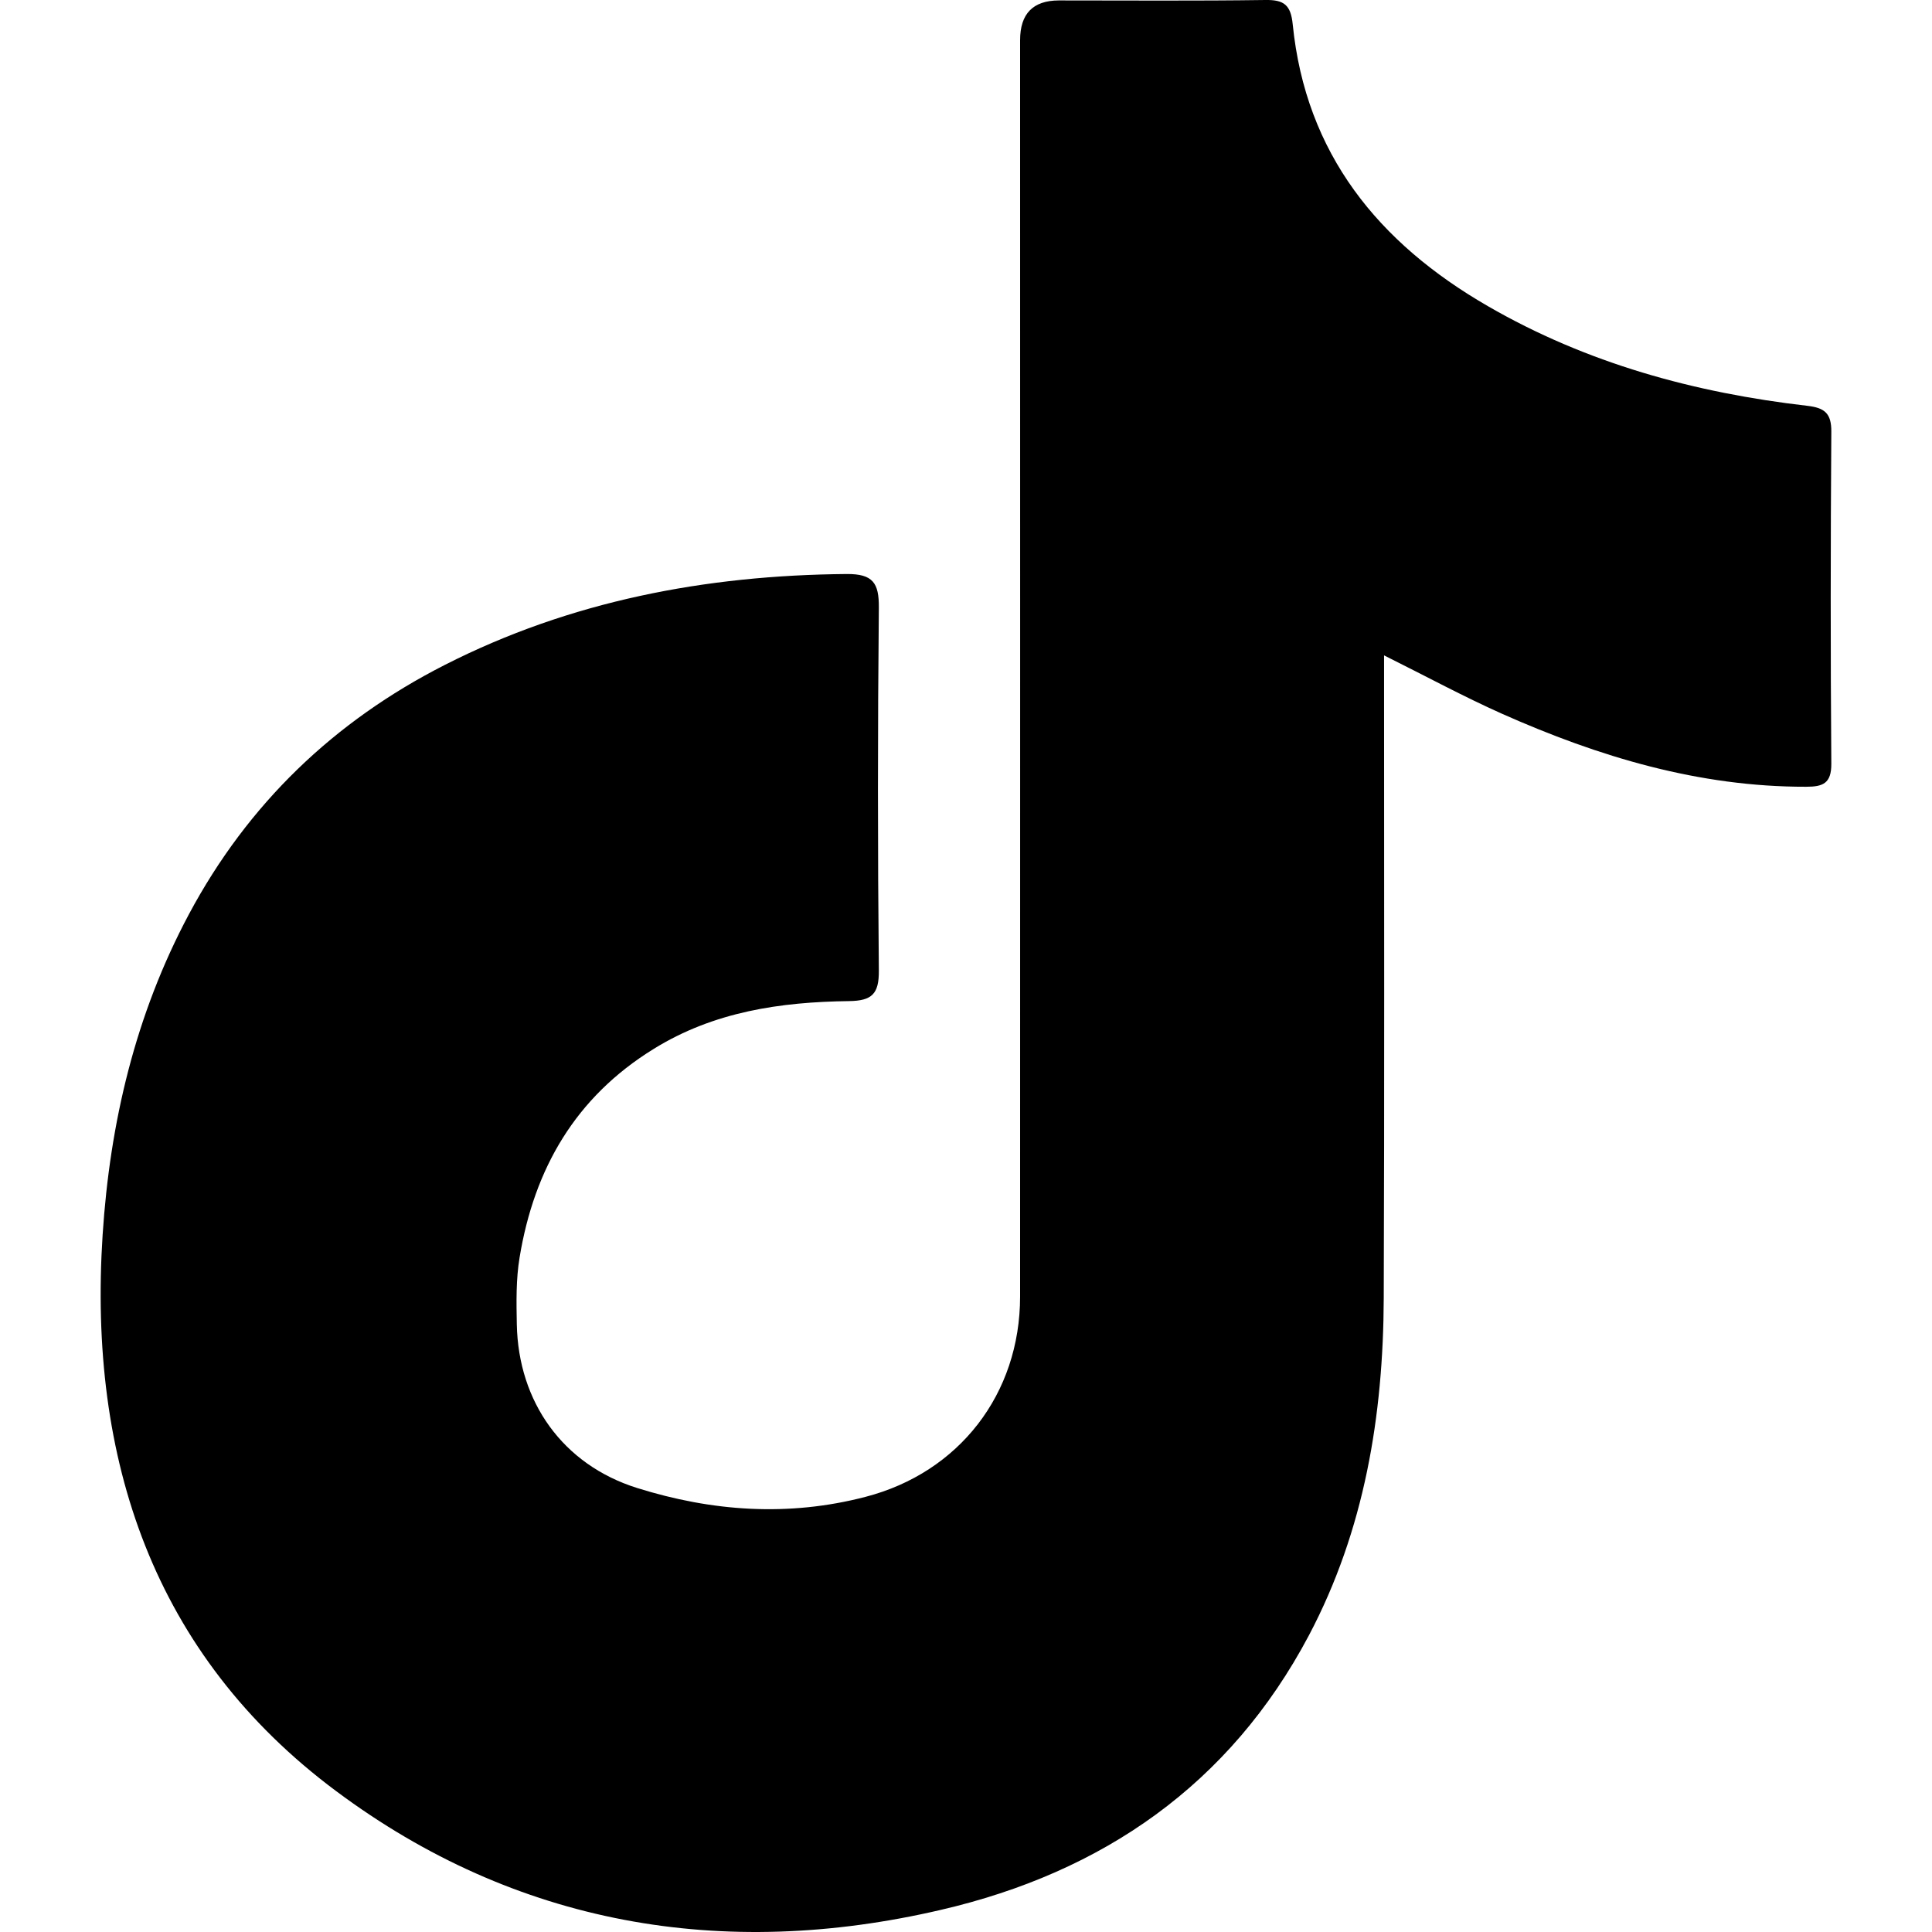 <svg width="18" height="18" viewBox="0 0 18 18" fill="none" xmlns="http://www.w3.org/2000/svg">
<path d="M12.895 6.108C12.895 6.24 12.895 6.332 12.895 6.423C12.895 8.313 12.899 10.204 12.892 12.094C12.888 13.19 12.713 14.255 12.195 15.236C11.458 16.628 10.271 17.445 8.765 17.794C6.731 18.268 4.805 17.934 3.134 16.689C1.425 15.417 0.821 13.591 0.956 11.506C1.024 10.461 1.26 9.455 1.76 8.518C2.311 7.487 3.115 6.719 4.142 6.196C5.314 5.599 6.575 5.359 7.887 5.348C8.134 5.346 8.19 5.432 8.188 5.662C8.177 6.789 8.177 7.917 8.188 9.043C8.19 9.262 8.122 9.324 7.911 9.327C7.272 9.335 6.652 9.425 6.091 9.772C5.361 10.222 4.977 10.889 4.841 11.715C4.807 11.919 4.811 12.13 4.815 12.338C4.829 13.063 5.245 13.646 5.935 13.863C6.633 14.082 7.345 14.133 8.063 13.946C8.935 13.72 9.504 12.988 9.504 12.079C9.505 8.178 9.504 4.277 9.504 0.375C9.504 0.128 9.624 0.005 9.864 0.004C10.506 0.004 11.147 0.009 11.788 0C11.962 -0.003 12.026 0.045 12.044 0.227C12.165 1.433 12.842 2.263 13.86 2.851C14.783 3.385 15.789 3.66 16.84 3.781C17 3.8 17.063 3.851 17.062 4.021C17.055 5.052 17.054 6.084 17.062 7.116C17.063 7.299 16.984 7.33 16.828 7.33C15.828 7.332 14.896 7.051 13.994 6.65C13.64 6.492 13.298 6.307 12.895 6.106V6.108Z" fill="black"/>
</svg>
